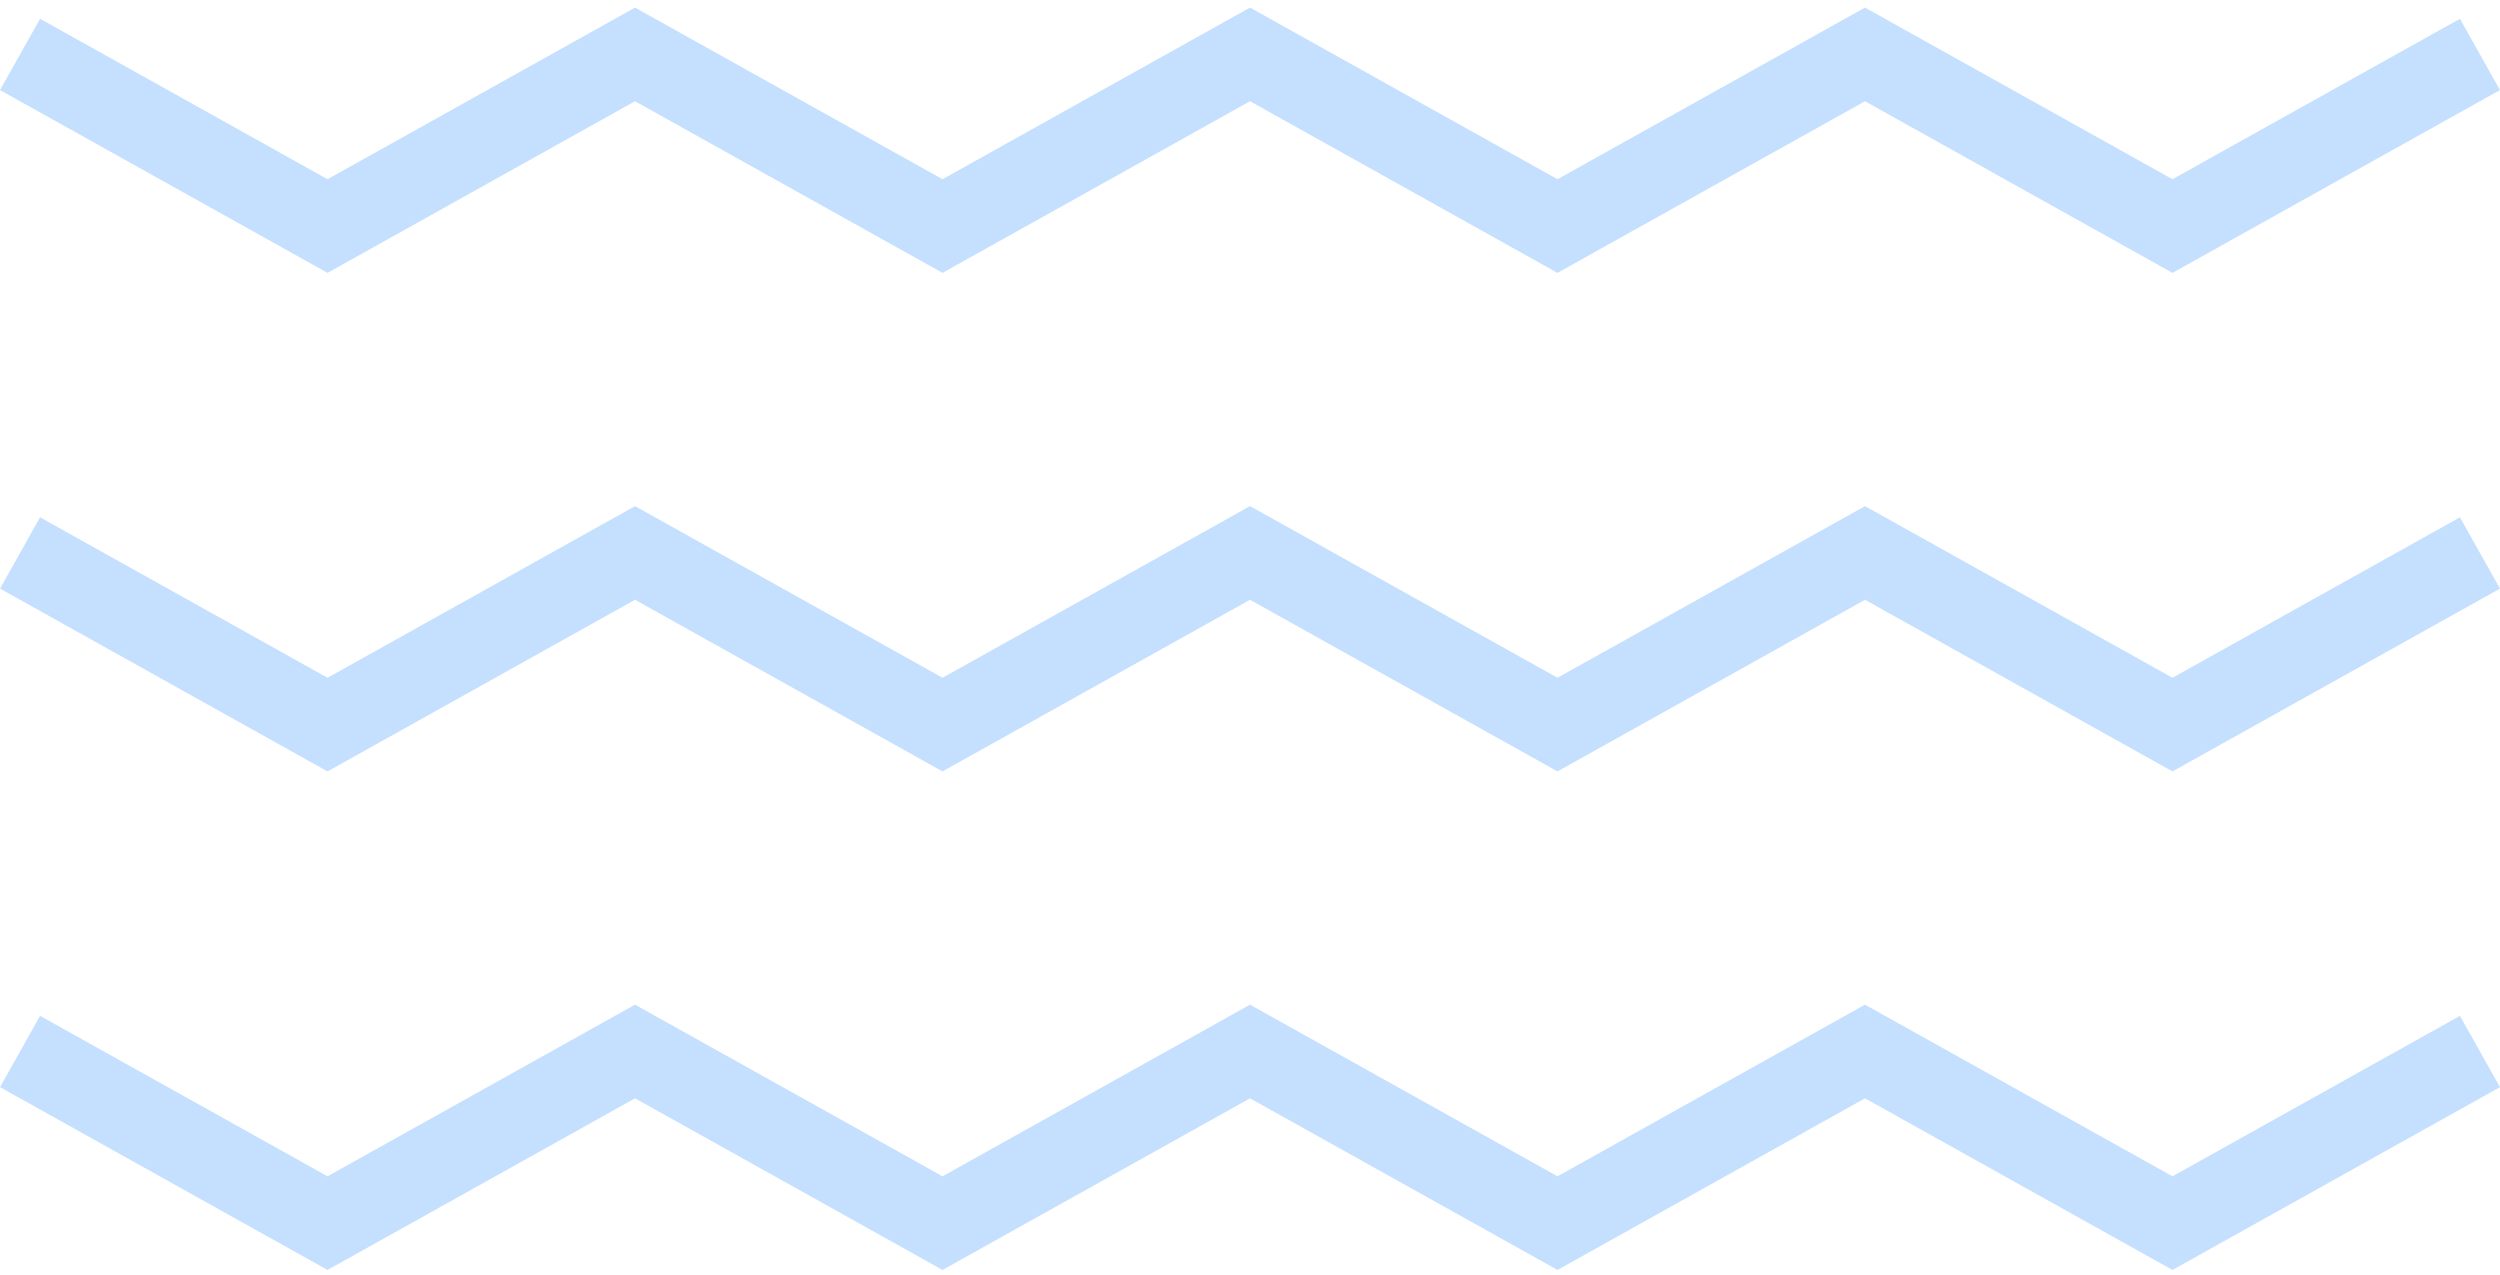 <svg width="202" height="103" viewBox="0 0 202 103" fill="none" xmlns="http://www.w3.org/2000/svg">
<path opacity="0.5" fill-rule="evenodd" clip-rule="evenodd" d="M51.309 0.613L52.928 1.516L76.155 14.48L99.381 1.516L101 0.613L102.619 1.516L125.845 14.48L149.072 1.516L150.691 0.613L152.309 1.516L175.536 14.48L198.763 1.516L202 7.278L177.155 21.145L175.536 22.049L173.917 21.145L150.691 8.181L127.464 21.145L125.845 22.049L124.227 21.145L101 8.181L77.773 21.145L76.155 22.049L74.536 21.145L51.309 8.181L28.083 21.145L26.464 22.049L24.845 21.145L0 7.278L3.237 1.516L26.464 14.48L49.691 1.516L51.309 0.613ZM51.309 40.895L52.928 41.798L76.155 54.762L99.381 41.798L101 40.895L102.619 41.798L125.845 54.762L149.072 41.798L150.691 40.895L152.309 41.798L175.536 54.762L198.763 41.798L202 47.56L177.155 61.427L175.536 62.331L173.917 61.427L150.691 48.463L127.464 61.427L125.845 62.331L124.227 61.427L101 48.463L77.773 61.427L76.155 62.331L74.536 61.427L51.309 48.463L28.083 61.427L26.464 62.331L24.845 61.427L0 47.56L3.237 41.798L26.464 54.762L49.691 41.798L51.309 40.895ZM52.928 82.08L51.309 81.177L49.691 82.08L26.464 95.044L3.237 82.08L0 87.842L24.845 101.709L26.464 102.613L28.083 101.709L51.309 88.745L74.536 101.709L76.155 102.613L77.773 101.709L101 88.745L124.227 101.709L125.845 102.613L127.464 101.709L150.691 88.745L173.917 101.709L175.536 102.613L177.155 101.709L202 87.842L198.763 82.08L175.536 95.044L152.309 82.08L150.691 81.177L149.072 82.08L125.845 95.044L102.619 82.08L101 81.177L99.381 82.08L76.155 95.044L52.928 82.08Z" fill="#8CC3FF"/>
</svg>
